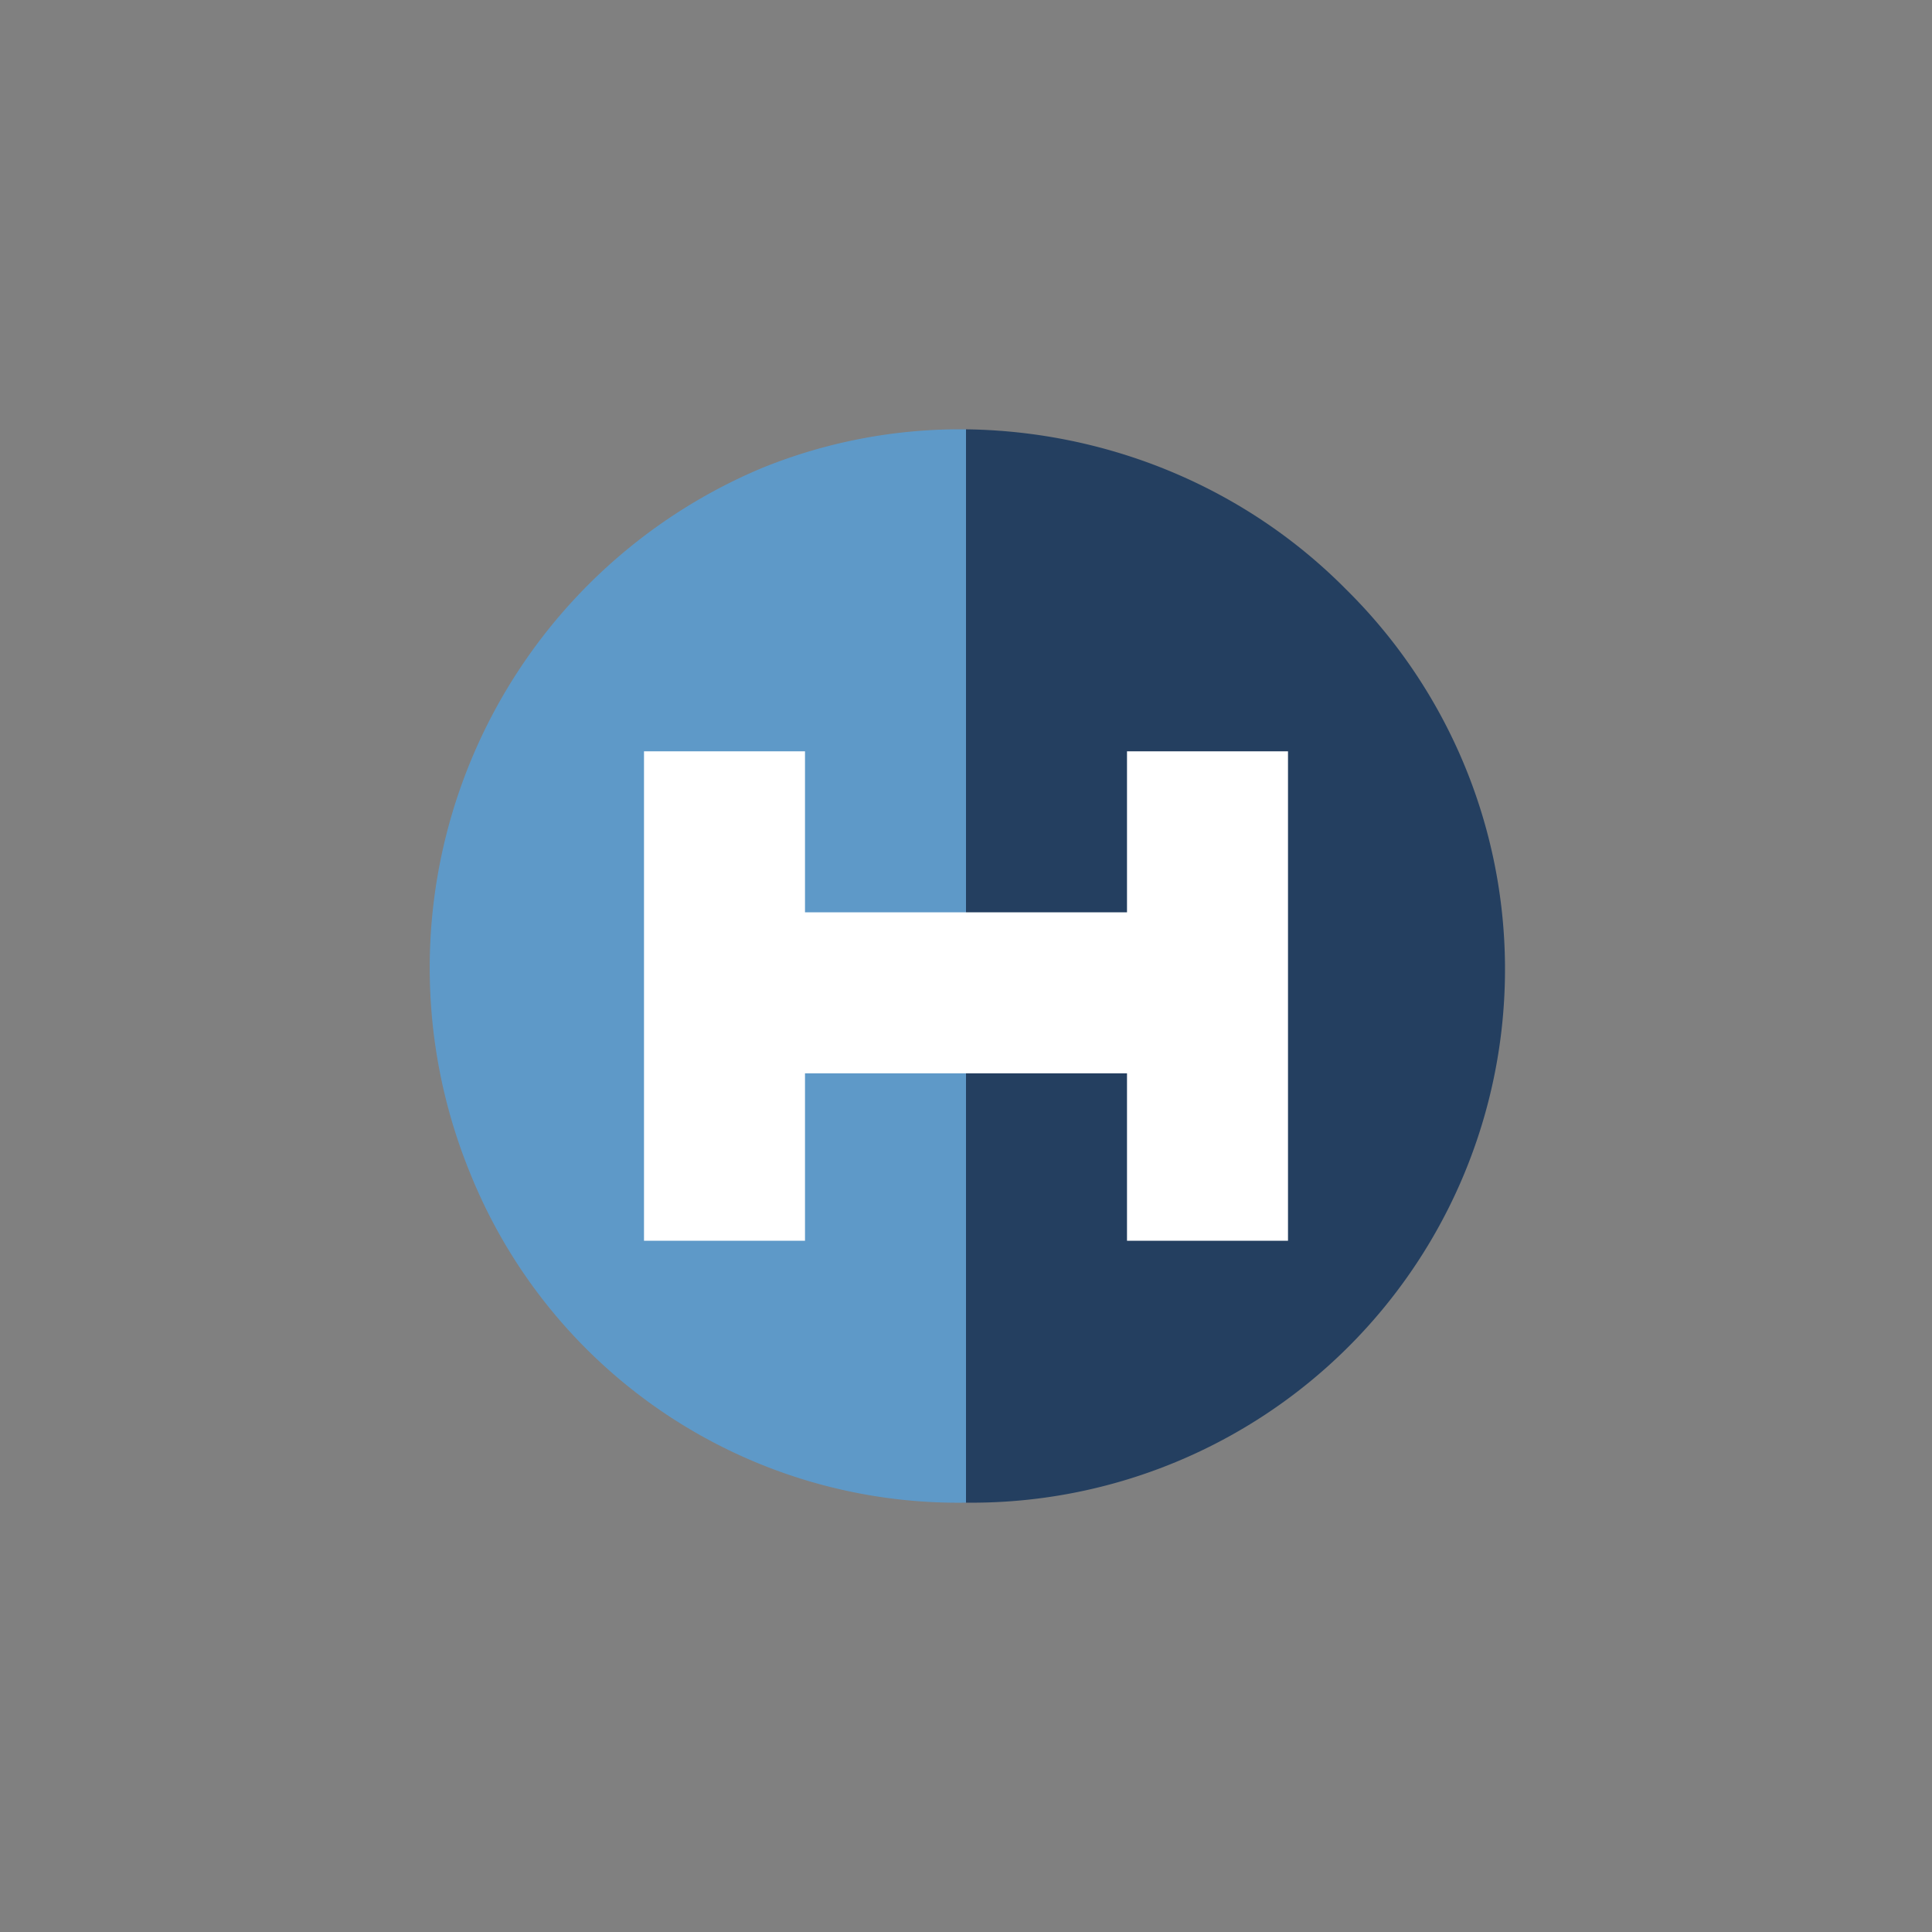 <svg xmlns="http://www.w3.org/2000/svg" width="18" height="18"><rect width="100%" height="100%" fill="#808080" stroke="none"/><path fill="#5E99C8" d="M9 14a4.9 4.9 0 0 1-4.62-3.07A5.05 5.05 0 0 1 7.1 4.36 4.9 4.9 0 0 1 9 4z"/><path fill="#243F60" d="M9 4h.01c1.33.02 2.6.55 3.53 1.49A4.97 4.97 0 0 1 9 14z"/><path fill="#fff" d="M7.5 7v1.5h3V7H12v4.56h-1.5V10h-3v1.56H6V7z"/></svg>